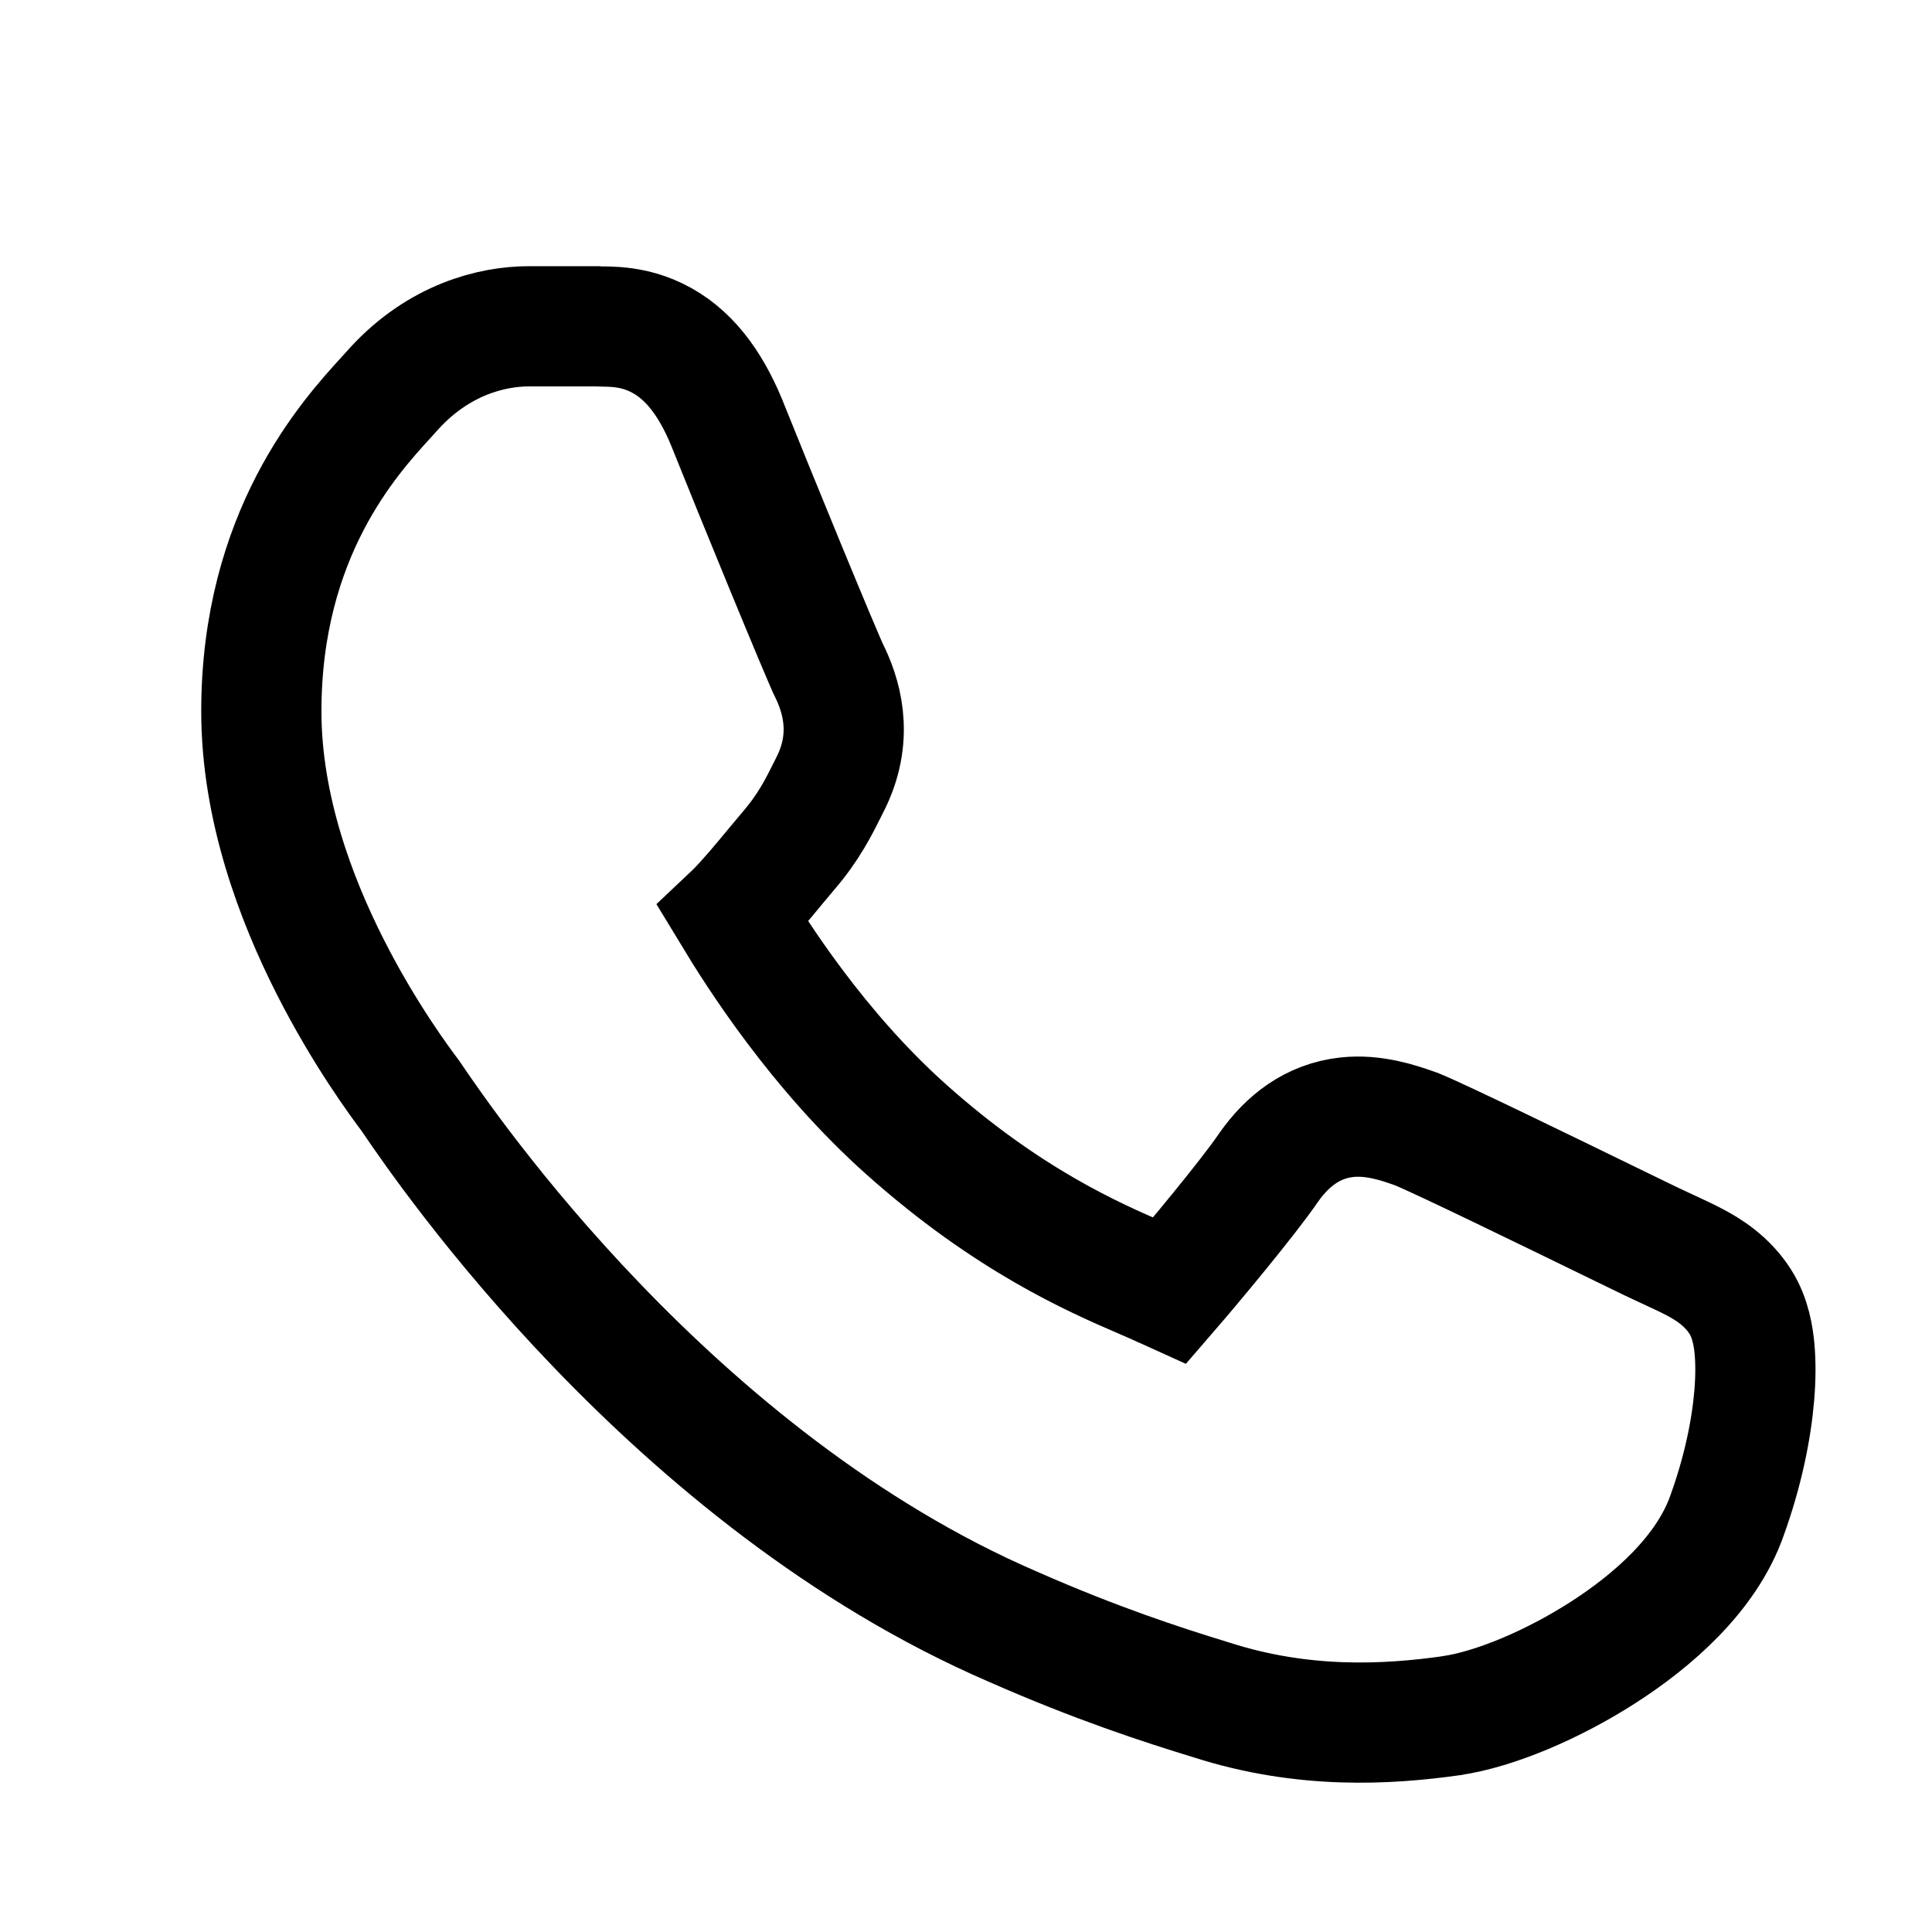 <svg width="45" height="45" viewBox="0 0 45 45" fill="none" xmlns="http://www.w3.org/2000/svg">
<path d="M33.014 26.309L32.979 26.295L32.944 26.283C32.934 26.279 32.923 26.276 32.913 26.272C32.587 26.158 31.998 25.953 31.367 26.023C30.566 26.112 29.983 26.58 29.561 27.177L29.553 27.188L29.545 27.199C29.083 27.88 27.757 29.47 27.242 30.065C27.215 30.053 27.184 30.038 27.151 30.02L27.131 30.01L27.111 30C26.973 29.934 26.802 29.86 26.601 29.773C25.496 29.296 23.48 28.425 21.109 26.307L21.108 26.306C19.043 24.464 17.618 22.202 17.073 21.302C17.09 21.286 17.107 21.268 17.127 21.248C17.414 20.962 17.779 20.521 18.074 20.164C18.188 20.026 18.292 19.901 18.377 19.802C18.843 19.258 19.077 18.785 19.296 18.345C19.317 18.3 19.339 18.257 19.361 18.213L19.369 18.198L19.376 18.183C19.887 17.097 19.586 16.17 19.298 15.594C19.298 15.594 19.298 15.594 19.297 15.592C19.295 15.587 19.287 15.57 19.271 15.536C19.253 15.494 19.228 15.438 19.198 15.368C19.137 15.229 19.059 15.044 18.967 14.825C18.783 14.387 18.548 13.82 18.298 13.214C17.798 12 17.244 10.637 16.928 9.848L16.924 9.838L16.921 9.829C16.537 8.909 16.027 8.218 15.284 7.861C14.924 7.688 14.591 7.635 14.342 7.616C14.224 7.608 14.117 7.606 14.052 7.605L14.052 7.605C13.972 7.604 13.954 7.604 13.94 7.603L13.894 7.6H13.847H12.321C11.454 7.6 10.229 7.91 9.191 9.038L9.181 9.049L9.171 9.061C9.12 9.119 9.059 9.185 8.991 9.259C8.142 10.189 6.087 12.439 6.087 16.569C6.087 18.813 6.892 20.94 7.689 22.513C8.486 24.088 9.334 25.225 9.565 25.532C9.58 25.554 9.601 25.584 9.627 25.624C10.369 26.712 15.647 34.459 23.592 37.889C25.529 38.742 27.044 39.236 28.217 39.595C30.375 40.288 32.329 40.168 33.791 39.964L33.791 39.964L33.799 39.962C34.828 39.812 36.187 39.23 37.344 38.486C38.463 37.767 39.747 36.672 40.228 35.292C40.601 34.259 40.794 33.291 40.86 32.504C40.893 32.112 40.896 31.741 40.866 31.416C40.842 31.159 40.781 30.707 40.535 30.32C40.226 29.834 39.789 29.567 39.478 29.402C39.3 29.307 39.053 29.193 38.817 29.084C38.692 29.026 38.571 28.97 38.465 28.919C38.295 28.837 37.951 28.67 37.514 28.457C36.065 27.751 33.59 26.545 33.014 26.309Z" stroke="black" stroke-width="2.8"/>
</svg>
